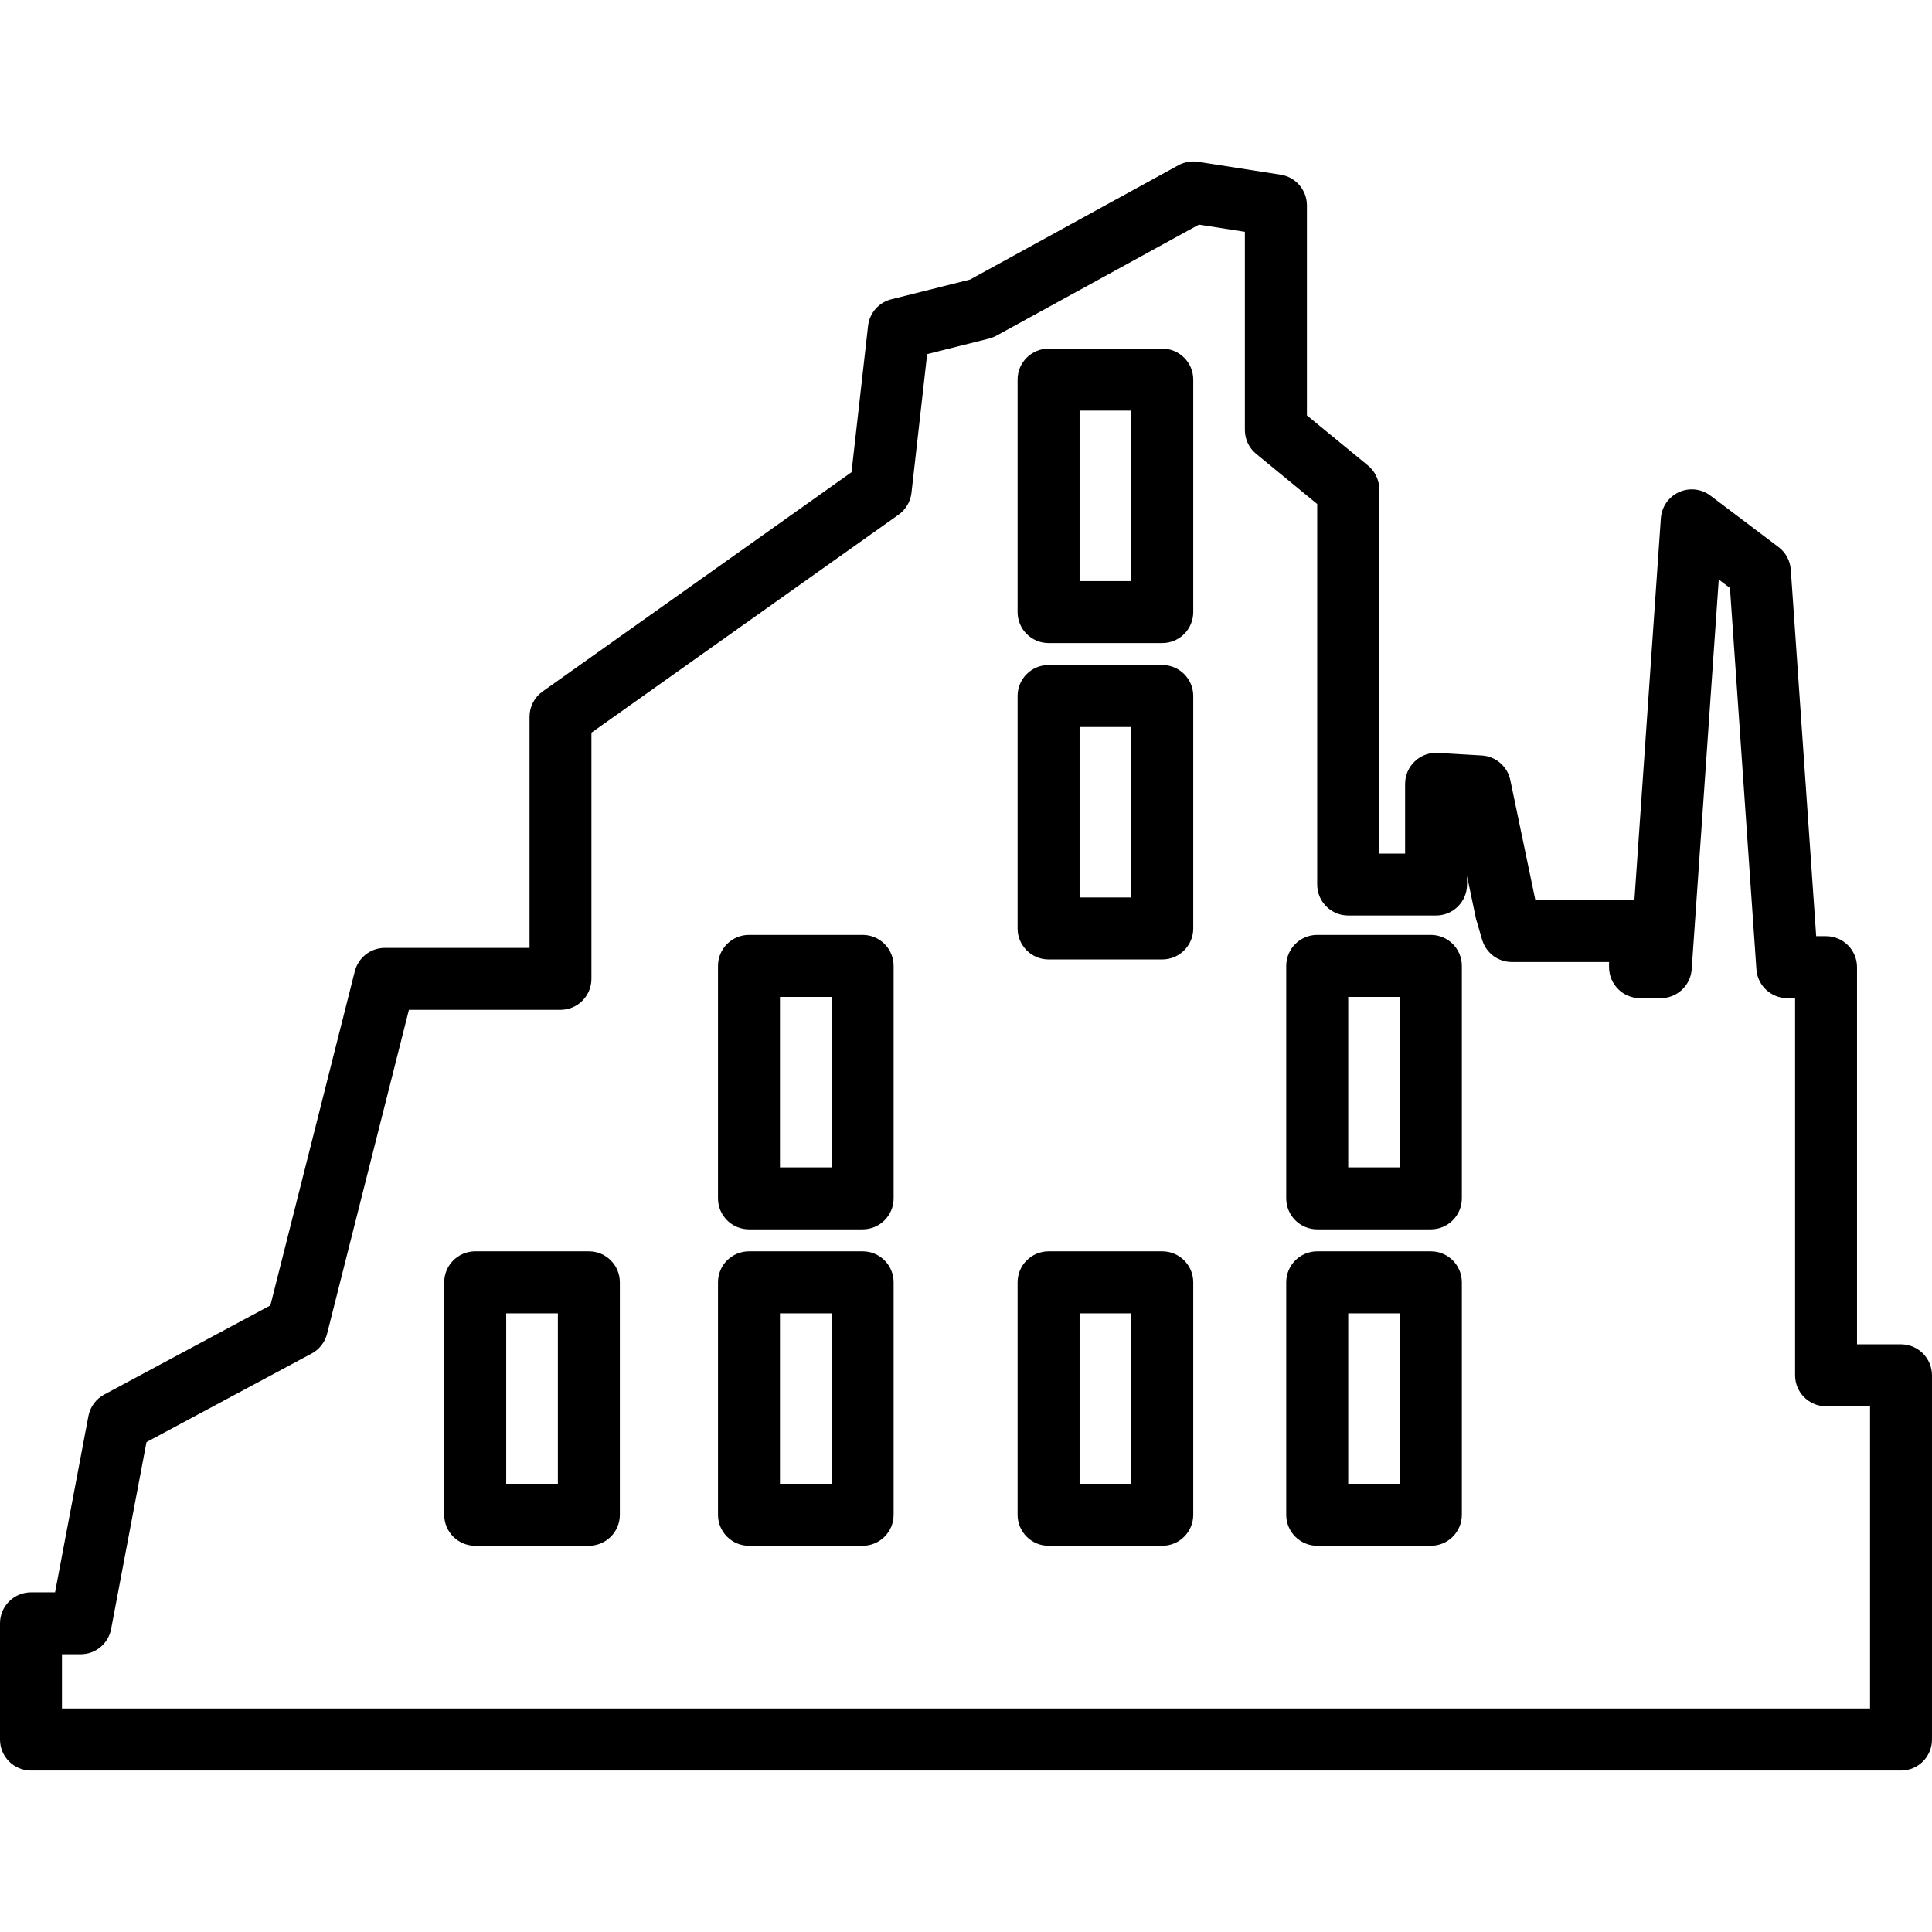 <?xml version="1.0" encoding="iso-8859-1"?>
<!-- Uploaded to: SVG Repo, www.svgrepo.com, Generator: SVG Repo Mixer Tools -->
<!DOCTYPE svg PUBLIC "-//W3C//DTD SVG 1.1//EN" "http://www.w3.org/Graphics/SVG/1.1/DTD/svg11.dtd">
<svg fill="#000000" version="1.1" id="Capa_1" xmlns="http://www.w3.org/2000/svg" xmlns:xlink="http://www.w3.org/1999/xlink" 
	 width="800px" height="800px" viewBox="0 0 218.437 218.437"
	 xml:space="preserve">
<g>
	<g>
		<path d="M214.929,151.992h-4.969v-42.64c0-1.938-1.571-3.504-3.504-3.504h-1.112l-2.872-41.442
			c-0.071-1.009-0.574-1.945-1.386-2.555l-7.699-5.814c-1.021-0.777-2.396-0.928-3.562-0.392c-1.171,0.532-1.954,1.665-2.044,2.947
			l-2.99,43.17h-11.201l-2.83-13.562c-0.321-1.549-1.643-2.691-3.224-2.782l-4.962-0.294c-0.965-0.056-1.91,0.284-2.607,0.95
			c-0.702,0.659-1.103,1.583-1.103,2.551v7.885h-2.922V55.333c0-1.053-0.47-2.043-1.28-2.706l-6.899-5.664V23.216
			c0-1.725-1.259-3.196-2.963-3.463l-9.343-1.461c-0.767-0.111-1.547,0.022-2.225,0.391l-23.553,12.924l-8.905,2.231
			c-1.417,0.354-2.467,1.554-2.628,3.003l-1.872,16.548L61.347,78.181c-0.929,0.659-1.477,1.72-1.477,2.856v26.135H43.513
			c-1.605,0-3.003,1.093-3.398,2.646l-9.546,37.777l-18.786,10.078c-0.933,0.499-1.591,1.396-1.788,2.437l-3.77,19.924H3.504
			c-1.934,0-3.504,1.567-3.504,3.504v13.142c0,1.937,1.571,3.504,3.504,3.504h211.428c1.937,0,3.504-1.567,3.504-3.504v-41.176
			C218.433,153.559,216.862,151.992,214.929,151.992z M211.425,193.167H7.005v-6.133h2.116c1.682,0,3.13-1.197,3.441-2.851
			l3.999-21.132l18.675-10.017c0.869-0.465,1.5-1.27,1.742-2.228l9.255-36.631h17.131c1.935,0,3.504-1.567,3.504-3.504V82.84
			l34.731-24.651c0.812-0.578,1.341-1.472,1.454-2.464l1.773-15.689l6.988-1.752c0.291-0.074,0.572-0.182,0.835-0.325l22.901-12.563
			l5.198,0.81v22.41c0,1.05,0.469,2.043,1.283,2.705l6.896,5.662v43.023c0,1.937,1.571,3.504,3.505,3.504h9.931
			c1.934,0,3.504-1.567,3.504-3.504v-0.953l1.021,4.863l0.685,2.334c0.438,1.494,1.807,2.52,3.36,2.52h10.992v0.582
			c0,1.937,1.57,3.504,3.504,3.504h2.341c1.841,0,3.367-1.423,3.497-3.261l3.06-44.069l1.267,0.953l2.991,43.116
			c0.126,1.834,1.652,3.261,3.497,3.261h0.876v42.641c0,1.937,1.57,3.504,3.504,3.504h4.97v34.167H211.425z"/>
		<path d="M66.578,141.479h-12.85c-1.934,0-3.504,1.567-3.504,3.505v26.282c0,1.937,1.571,3.504,3.504,3.504h12.85
			c1.935,0,3.504-1.567,3.504-3.504v-26.282C70.083,143.046,68.513,141.479,66.578,141.479z M63.074,167.761h-5.841v-19.273h5.841
			V167.761z"/>
		<path d="M97.532,141.479h-12.85c-1.934,0-3.504,1.567-3.504,3.505v26.282c0,1.937,1.571,3.504,3.504,3.504h12.85
			c1.935,0,3.504-1.567,3.504-3.504v-26.282C101.036,143.046,99.467,141.479,97.532,141.479z M94.027,167.761h-5.842v-19.273h5.842
			V167.761z"/>
		<path d="M97.532,105.704h-12.85c-1.934,0-3.504,1.565-3.504,3.504v26.282c0,1.937,1.571,3.504,3.504,3.504h12.85
			c1.935,0,3.504-1.567,3.504-3.504v-26.282C101.036,107.27,99.467,105.704,97.532,105.704z M94.027,131.986h-5.842v-19.273h5.842
			V131.986z"/>
		<path d="M131.407,75.188h-12.85c-1.934,0-3.505,1.566-3.505,3.504v26.282c0,1.937,1.571,3.504,3.505,3.504h12.85
			c1.934,0,3.505-1.567,3.505-3.504V78.693C134.912,76.754,133.341,75.188,131.407,75.188z M127.903,101.471h-5.842V82.197h5.842
			V101.471z"/>
		<path d="M131.407,39.417h-12.85c-1.934,0-3.505,1.566-3.505,3.504v26.282c0,1.937,1.571,3.504,3.505,3.504h12.85
			c1.934,0,3.505-1.567,3.505-3.504V42.921C134.912,40.982,133.341,39.417,131.407,39.417z M127.903,65.699h-5.842V46.425h5.842
			V65.699z"/>
		<path d="M161.775,141.479h-12.847c-1.934,0-3.504,1.567-3.504,3.505v26.282c0,1.937,1.57,3.504,3.504,3.504h12.847
			c1.934,0,3.505-1.567,3.505-3.504v-26.282C165.28,143.046,163.709,141.479,161.775,141.479z M158.271,167.761h-5.838v-19.273
			h5.838V167.761z"/>
		<path d="M131.407,141.479h-12.85c-1.934,0-3.505,1.567-3.505,3.505v26.282c0,1.937,1.571,3.504,3.505,3.504h12.85
			c1.934,0,3.505-1.567,3.505-3.504v-26.282C134.912,143.046,133.341,141.479,131.407,141.479z M127.903,167.761h-5.842v-19.273
			h5.842V167.761z"/>
		<path d="M161.775,105.704h-12.847c-1.934,0-3.504,1.565-3.504,3.504v26.282c0,1.937,1.57,3.504,3.504,3.504h12.847
			c1.934,0,3.505-1.567,3.505-3.504v-26.282C165.28,107.27,163.709,105.704,161.775,105.704z M158.271,131.986h-5.838v-19.273h5.838
			V131.986z"/>
	</g>
</g>
</svg>